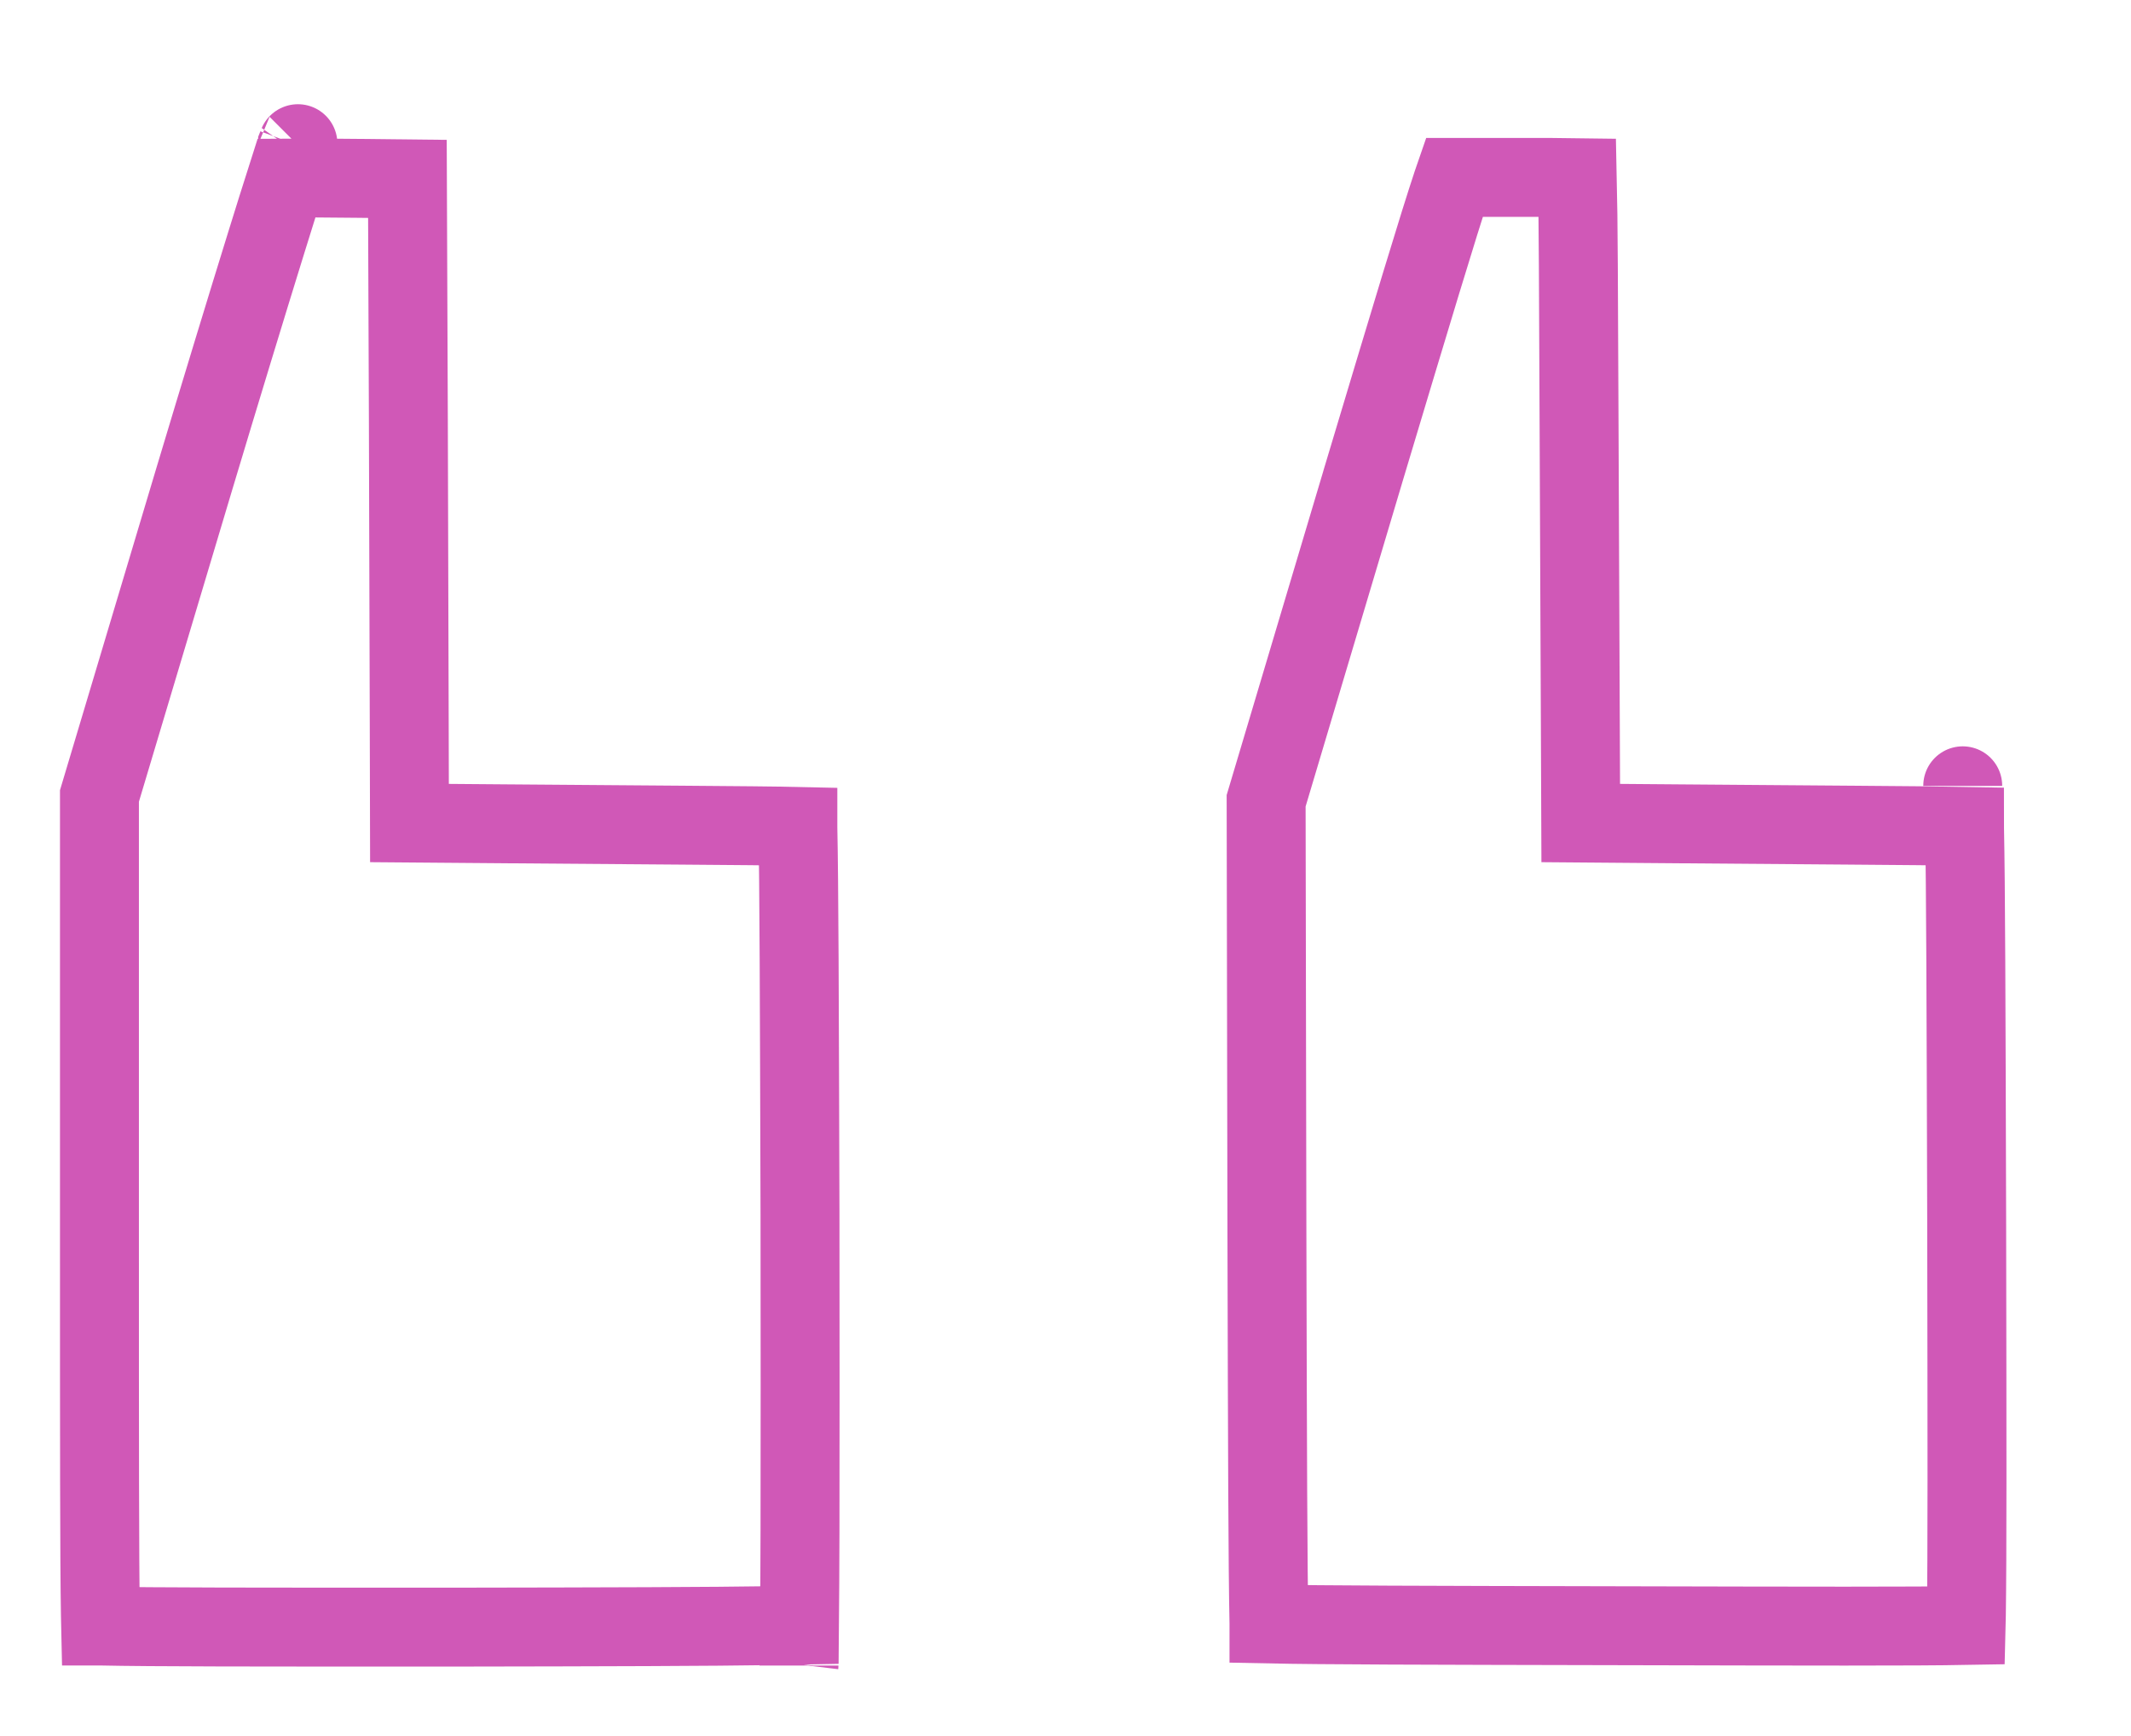 <svg width="27" height="22" viewBox="0 0 27 22" fill="none" xmlns="http://www.w3.org/2000/svg">
<path d="M24.911 20.599C24.912 20.558 24.913 20.513 24.914 20.465C24.925 19.727 24.923 18.312 24.918 15.484C24.91 12.638 24.906 11.225 24.891 10.499C24.891 10.49 24.89 10.481 24.89 10.472C24.584 10.466 24.136 10.462 23.467 10.457C23.467 10.457 23.467 10.457 23.467 10.457L21.273 10.44L20.028 10.43L20.023 9.185L20.007 5.388C20.007 5.388 20.007 5.388 20.007 5.388C20 3.688 19.997 2.769 19.985 2.251C19.792 2.248 19.55 2.248 19.236 2.248L18.426 2.248C18.418 2.271 18.41 2.296 18.401 2.322C18.22 2.867 17.905 3.914 17.267 6.04C17.267 6.04 17.267 6.041 17.267 6.041L16.042 10.148L16.052 15.631C16.052 15.632 16.052 15.632 16.052 15.632C16.059 18.452 16.063 19.853 16.078 20.572C16.078 20.575 16.078 20.577 16.078 20.58C16.756 20.594 18.021 20.597 20.452 20.602L20.452 20.602C22.976 20.608 24.246 20.611 24.911 20.599ZM24.868 9.958C24.868 9.957 24.868 9.958 24.868 9.96L24.868 9.958Z" stroke="#D058B7" strokeWidth="2.52"/>
<path d="M10.124 21.093C10.123 21.101 10.123 21.106 10.123 21.107C10.123 21.107 10.123 21.103 10.124 21.093ZM10.13 20.595C10.133 20.296 10.134 19.888 10.136 19.397C10.138 18.348 10.138 16.926 10.136 15.382C10.128 12.587 10.124 11.199 10.109 10.487C10.109 10.482 10.109 10.477 10.109 10.473C9.798 10.466 9.34 10.462 8.655 10.457C8.654 10.457 8.654 10.457 8.654 10.457L6.435 10.44L5.188 10.43L5.185 9.183L5.174 5.32L5.174 5.318L5.162 2.267L4.514 2.26C4.513 2.26 4.513 2.26 4.513 2.26C4.128 2.256 3.846 2.254 3.63 2.256C3.561 2.472 3.474 2.75 3.372 3.079C3.128 3.866 2.804 4.928 2.46 6.075C2.46 6.075 2.46 6.075 2.46 6.075L1.26 10.087L1.26 15.55C1.26 18.333 1.26 19.73 1.272 20.463C1.273 20.515 1.274 20.562 1.275 20.606C1.276 20.606 1.277 20.606 1.278 20.606C1.931 20.62 3.181 20.62 5.687 20.62C7.742 20.617 9.01 20.613 9.779 20.601C9.913 20.599 10.029 20.597 10.13 20.595ZM3.769 1.834C3.776 1.819 3.777 1.815 3.771 1.83C3.771 1.831 3.77 1.833 3.769 1.834Z" stroke="#D058B7" strokeWidth="2.52"/>
</svg>
